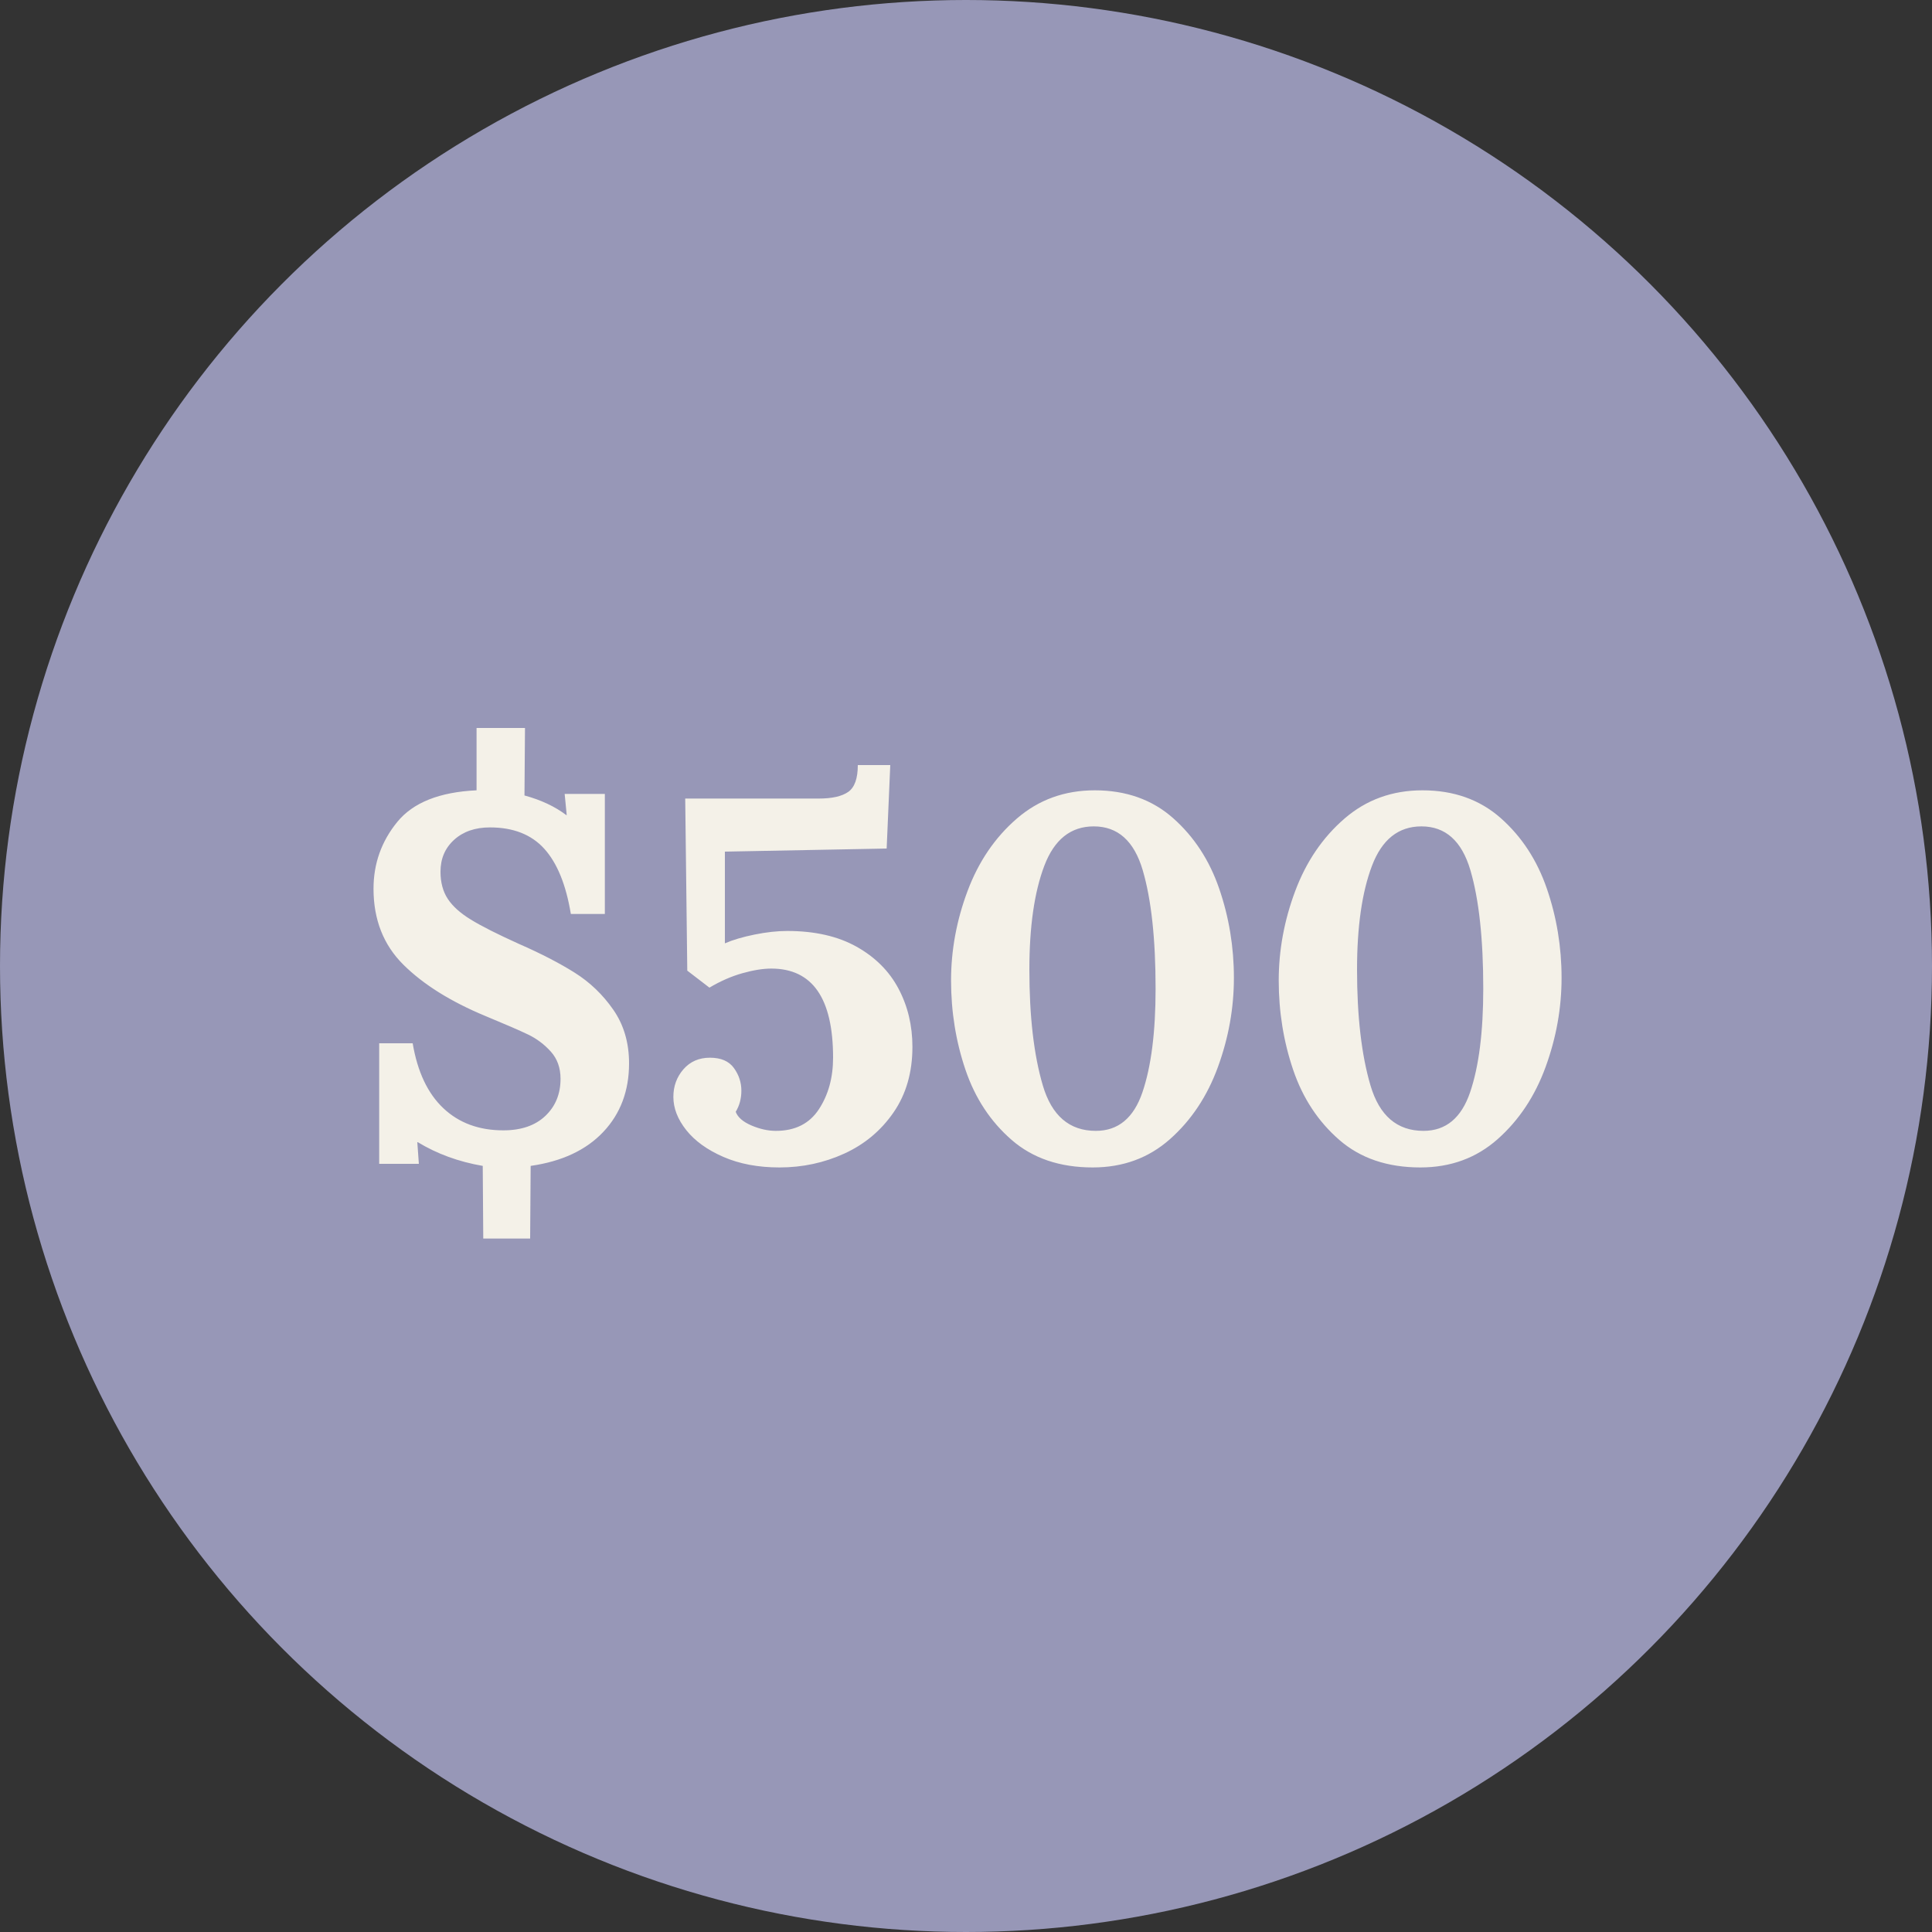 <?xml version="1.0" encoding="UTF-8"?>
<svg width="45px" height="45px" viewBox="0 0 45 45" version="1.1" xmlns="http://www.w3.org/2000/svg" xmlns:xlink="http://www.w3.org/1999/xlink">
    <rect x="0" y="0" width="45" height="45" fill="#333333" stroke="none"/>
    <!-- Generator: Sketch 55.2 (78181) - https://sketchapp.com -->
    <title>500</title>
    <desc>Created with Sketch.</desc>
    <g id="Web-Pages" stroke="none" stroke-width="1" fill="none" fill-rule="evenodd">
        <g id="500">
            <circle id="Oval" fill="#9797B7" cx="22.5" cy="22.5" r="22.5"></circle>
            <path d="M11.244,27.156 C10.684,27.06 10.18,26.876 9.732,26.604 L9.72,26.604 L9.756,27.108 L8.832,27.108 L8.832,24.3 L9.612,24.3 C9.724,24.964 9.962,25.468 10.326,25.812 C10.69,26.156 11.156,26.328 11.724,26.328 C12.14,26.328 12.466,26.216 12.702,25.992 C12.938,25.768 13.056,25.48 13.056,25.128 C13.056,24.872 12.98,24.66 12.828,24.492 C12.676,24.324 12.5,24.192 12.3,24.096 C12.1,24 11.768,23.856 11.304,23.664 C10.496,23.328 9.86,22.93 9.396,22.47 C8.932,22.01 8.7,21.42 8.7,20.7 C8.7,20.116 8.884,19.598 9.252,19.146 C9.62,18.694 10.236,18.448 11.1,18.408 L11.1,16.956 L12.228,16.956 L12.216,18.528 C12.6,18.632 12.924,18.784 13.188,18.984 L13.2,18.984 L13.152,18.492 L14.088,18.492 L14.088,21.288 L13.296,21.288 C13.184,20.608 12.978,20.102 12.678,19.77 C12.378,19.438 11.956,19.272 11.412,19.272 C11.068,19.272 10.79,19.368 10.578,19.56 C10.366,19.752 10.26,20 10.26,20.304 C10.26,20.552 10.316,20.762 10.428,20.934 C10.54,21.106 10.72,21.268 10.968,21.42 C11.216,21.572 11.588,21.76 12.084,21.984 C12.596,22.208 13.03,22.432 13.386,22.656 C13.742,22.88 14.042,23.168 14.286,23.52 C14.53,23.872 14.652,24.288 14.652,24.768 C14.652,25.408 14.452,25.94 14.052,26.364 C13.652,26.788 13.088,27.052 12.36,27.156 L12.348,28.848 L11.256,28.848 L11.244,27.156 Z M18.156,27.192 C17.66,27.192 17.224,27.11 16.848,26.946 C16.472,26.782 16.184,26.574 15.984,26.322 C15.784,26.07 15.684,25.812 15.684,25.548 C15.684,25.3 15.762,25.086 15.918,24.906 C16.074,24.726 16.28,24.636 16.536,24.636 C16.792,24.636 16.978,24.716 17.094,24.876 C17.21,25.036 17.268,25.212 17.268,25.404 C17.268,25.588 17.224,25.752 17.136,25.896 C17.184,26.024 17.306,26.13 17.502,26.214 C17.698,26.298 17.888,26.34 18.072,26.34 C18.52,26.34 18.854,26.172 19.074,25.836 C19.294,25.5 19.404,25.1 19.404,24.636 C19.404,23.252 18.924,22.56 17.964,22.56 C17.772,22.56 17.548,22.596 17.292,22.668 C17.036,22.74 16.78,22.852 16.524,23.004 L16.008,22.608 L15.96,18.6 L19.068,18.6 C19.38,18.6 19.61,18.548 19.758,18.444 C19.906,18.34 19.98,18.132 19.98,17.82 L20.736,17.82 L20.652,19.764 L16.884,19.836 L16.884,21.972 C17.068,21.892 17.298,21.824 17.574,21.768 C17.85,21.712 18.104,21.684 18.336,21.684 C18.976,21.684 19.514,21.806 19.95,22.05 C20.386,22.294 20.712,22.62 20.928,23.028 C21.144,23.436 21.252,23.888 21.252,24.384 C21.252,24.976 21.106,25.484 20.814,25.908 C20.522,26.332 20.14,26.652 19.668,26.868 C19.196,27.084 18.692,27.192 18.156,27.192 Z M25.452,27.192 C24.684,27.192 24.054,26.978 23.562,26.55 C23.07,26.122 22.712,25.578 22.488,24.918 C22.264,24.258 22.152,23.564 22.152,22.836 C22.152,22.132 22.28,21.438 22.536,20.754 C22.792,20.07 23.174,19.508 23.682,19.068 C24.19,18.628 24.796,18.408 25.5,18.408 C26.228,18.408 26.836,18.624 27.324,19.056 C27.812,19.488 28.17,20.036 28.398,20.7 C28.626,21.364 28.74,22.056 28.74,22.776 C28.74,23.48 28.616,24.172 28.368,24.852 C28.12,25.532 27.748,26.092 27.252,26.532 C26.756,26.972 26.156,27.192 25.452,27.192 Z M25.524,26.34 C26.044,26.34 26.406,26.04 26.61,25.44 C26.814,24.84 26.916,24.036 26.916,23.028 C26.916,21.868 26.816,20.948 26.616,20.268 C26.416,19.588 26.036,19.248 25.476,19.248 C24.94,19.248 24.556,19.554 24.324,20.166 C24.092,20.778 23.976,21.584 23.976,22.584 C23.976,23.672 24.08,24.57 24.288,25.278 C24.496,25.986 24.908,26.34 25.524,26.34 Z M33.084,27.192 C32.316,27.192 31.686,26.978 31.194,26.55 C30.702,26.122 30.344,25.578 30.12,24.918 C29.896,24.258 29.784,23.564 29.784,22.836 C29.784,22.132 29.912,21.438 30.168,20.754 C30.424,20.07 30.806,19.508 31.314,19.068 C31.822,18.628 32.428,18.408 33.132,18.408 C33.86,18.408 34.468,18.624 34.956,19.056 C35.444,19.488 35.802,20.036 36.03,20.7 C36.258,21.364 36.372,22.056 36.372,22.776 C36.372,23.48 36.248,24.172 36,24.852 C35.752,25.532 35.38,26.092 34.884,26.532 C34.388,26.972 33.788,27.192 33.084,27.192 Z M33.156,26.34 C33.676,26.34 34.038,26.04 34.242,25.44 C34.446,24.84 34.548,24.036 34.548,23.028 C34.548,21.868 34.448,20.948 34.248,20.268 C34.048,19.588 33.668,19.248 33.108,19.248 C32.572,19.248 32.188,19.554 31.956,20.166 C31.724,20.778 31.608,21.584 31.608,22.584 C31.608,23.672 31.712,24.57 31.92,25.278 C32.128,25.986 32.54,26.34 33.156,26.34 Z" id="$500" fill="#F4F1E8" fill-rule="nonzero"></path>
        </g>
    </g>
</svg>